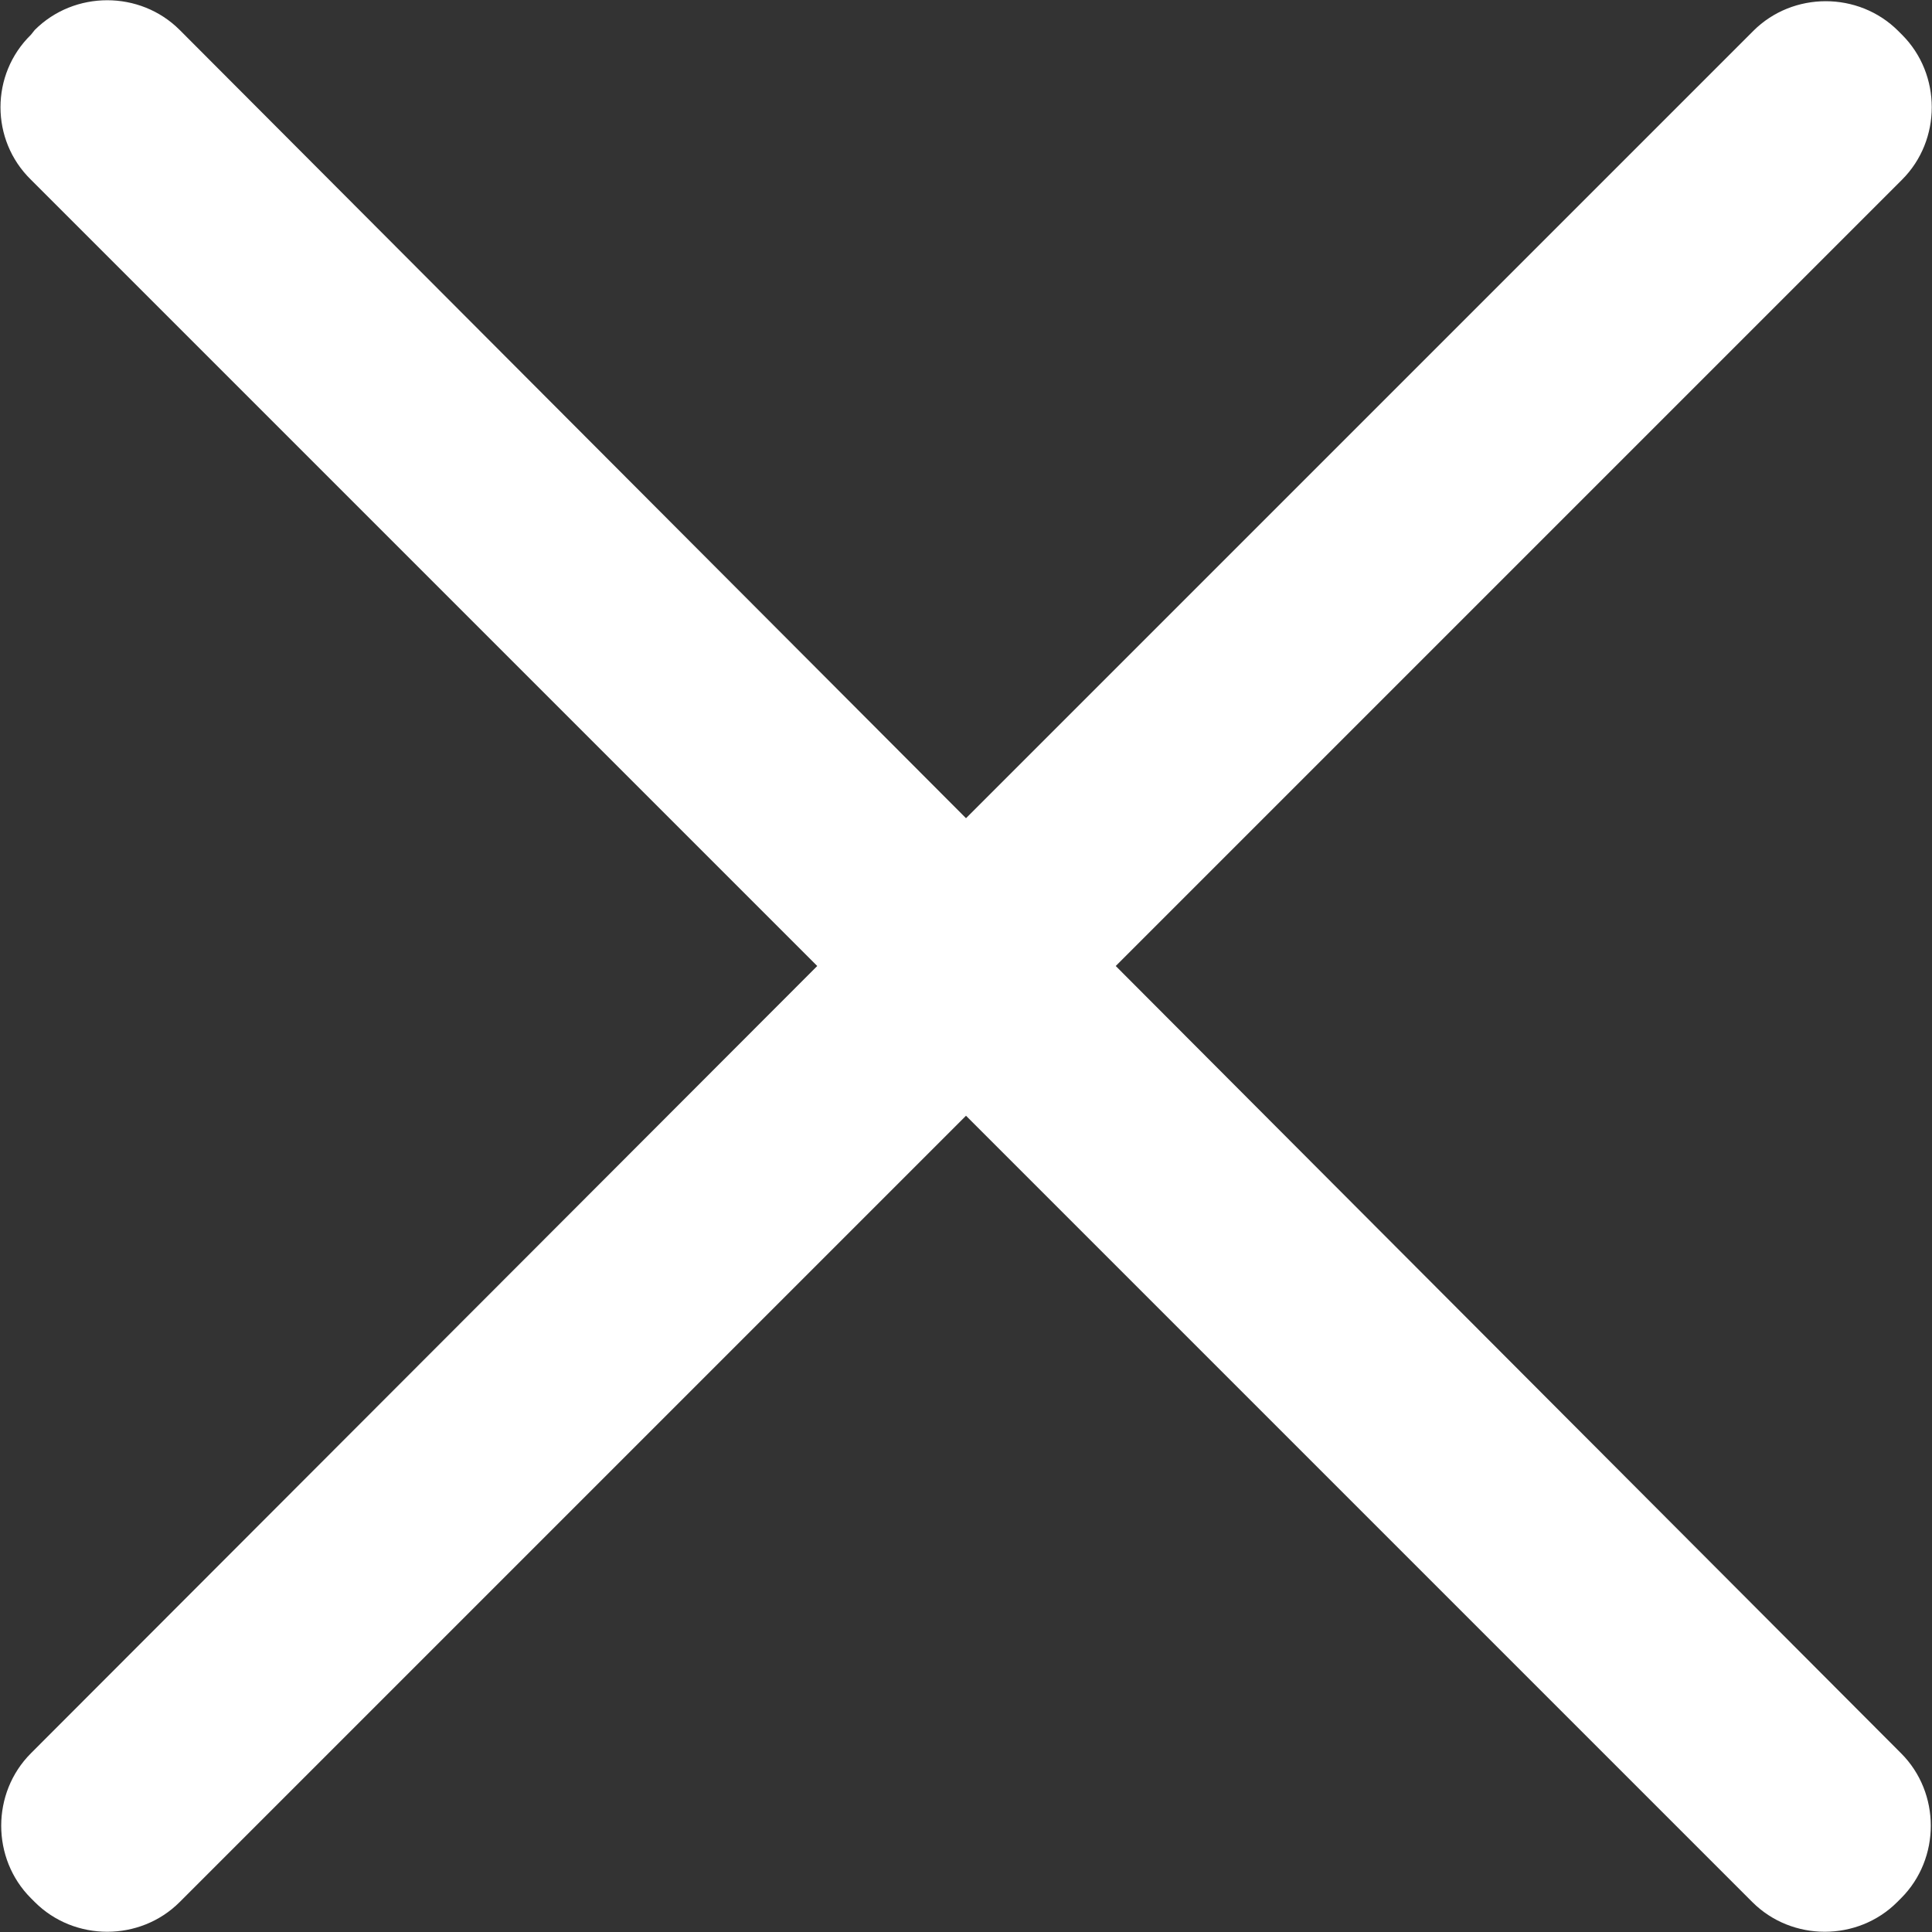 <?xml version="1.0" standalone="no"?><!DOCTYPE svg PUBLIC "-//W3C//DTD SVG 1.1//EN" "http://www.w3.org/Graphics/SVG/1.1/DTD/svg11.dtd"><svg t="1612339349289" class="icon" viewBox="0 0 1024 1024" version="1.1" xmlns="http://www.w3.org/2000/svg" p-id="2139" width="48" height="48" xmlns:xlink="http://www.w3.org/1999/xlink"><rect x="0" y="0" width="1024" height="1024" fill="#333333" stroke="none"/><defs><style type="text/css"></style></defs><path d="M591.36 512l416.768-416.768c20.992-20.992 20.992-55.808 0-76.8l-2.048-2.048c-20.992-20.992-55.808-20.992-76.8 0L512 433.664 95.232 15.872C74.24-5.12 39.424-5.12 18.432 15.872l-2.048 2.56c-21.504 20.992-21.504 55.808 0 76.8L433.152 512 16.384 929.28c-20.992 20.992-20.992 55.808 0 76.8l2.048 2.048c20.992 20.992 55.808 20.992 76.8 0l416.768-416.768 416.768 416.768c20.992 20.992 55.808 20.992 76.8 0l2.048-2.048c20.992-20.992 20.992-55.808 0-76.8L591.36 512z" p-id="2140" fill="#ffffff"></path></svg>